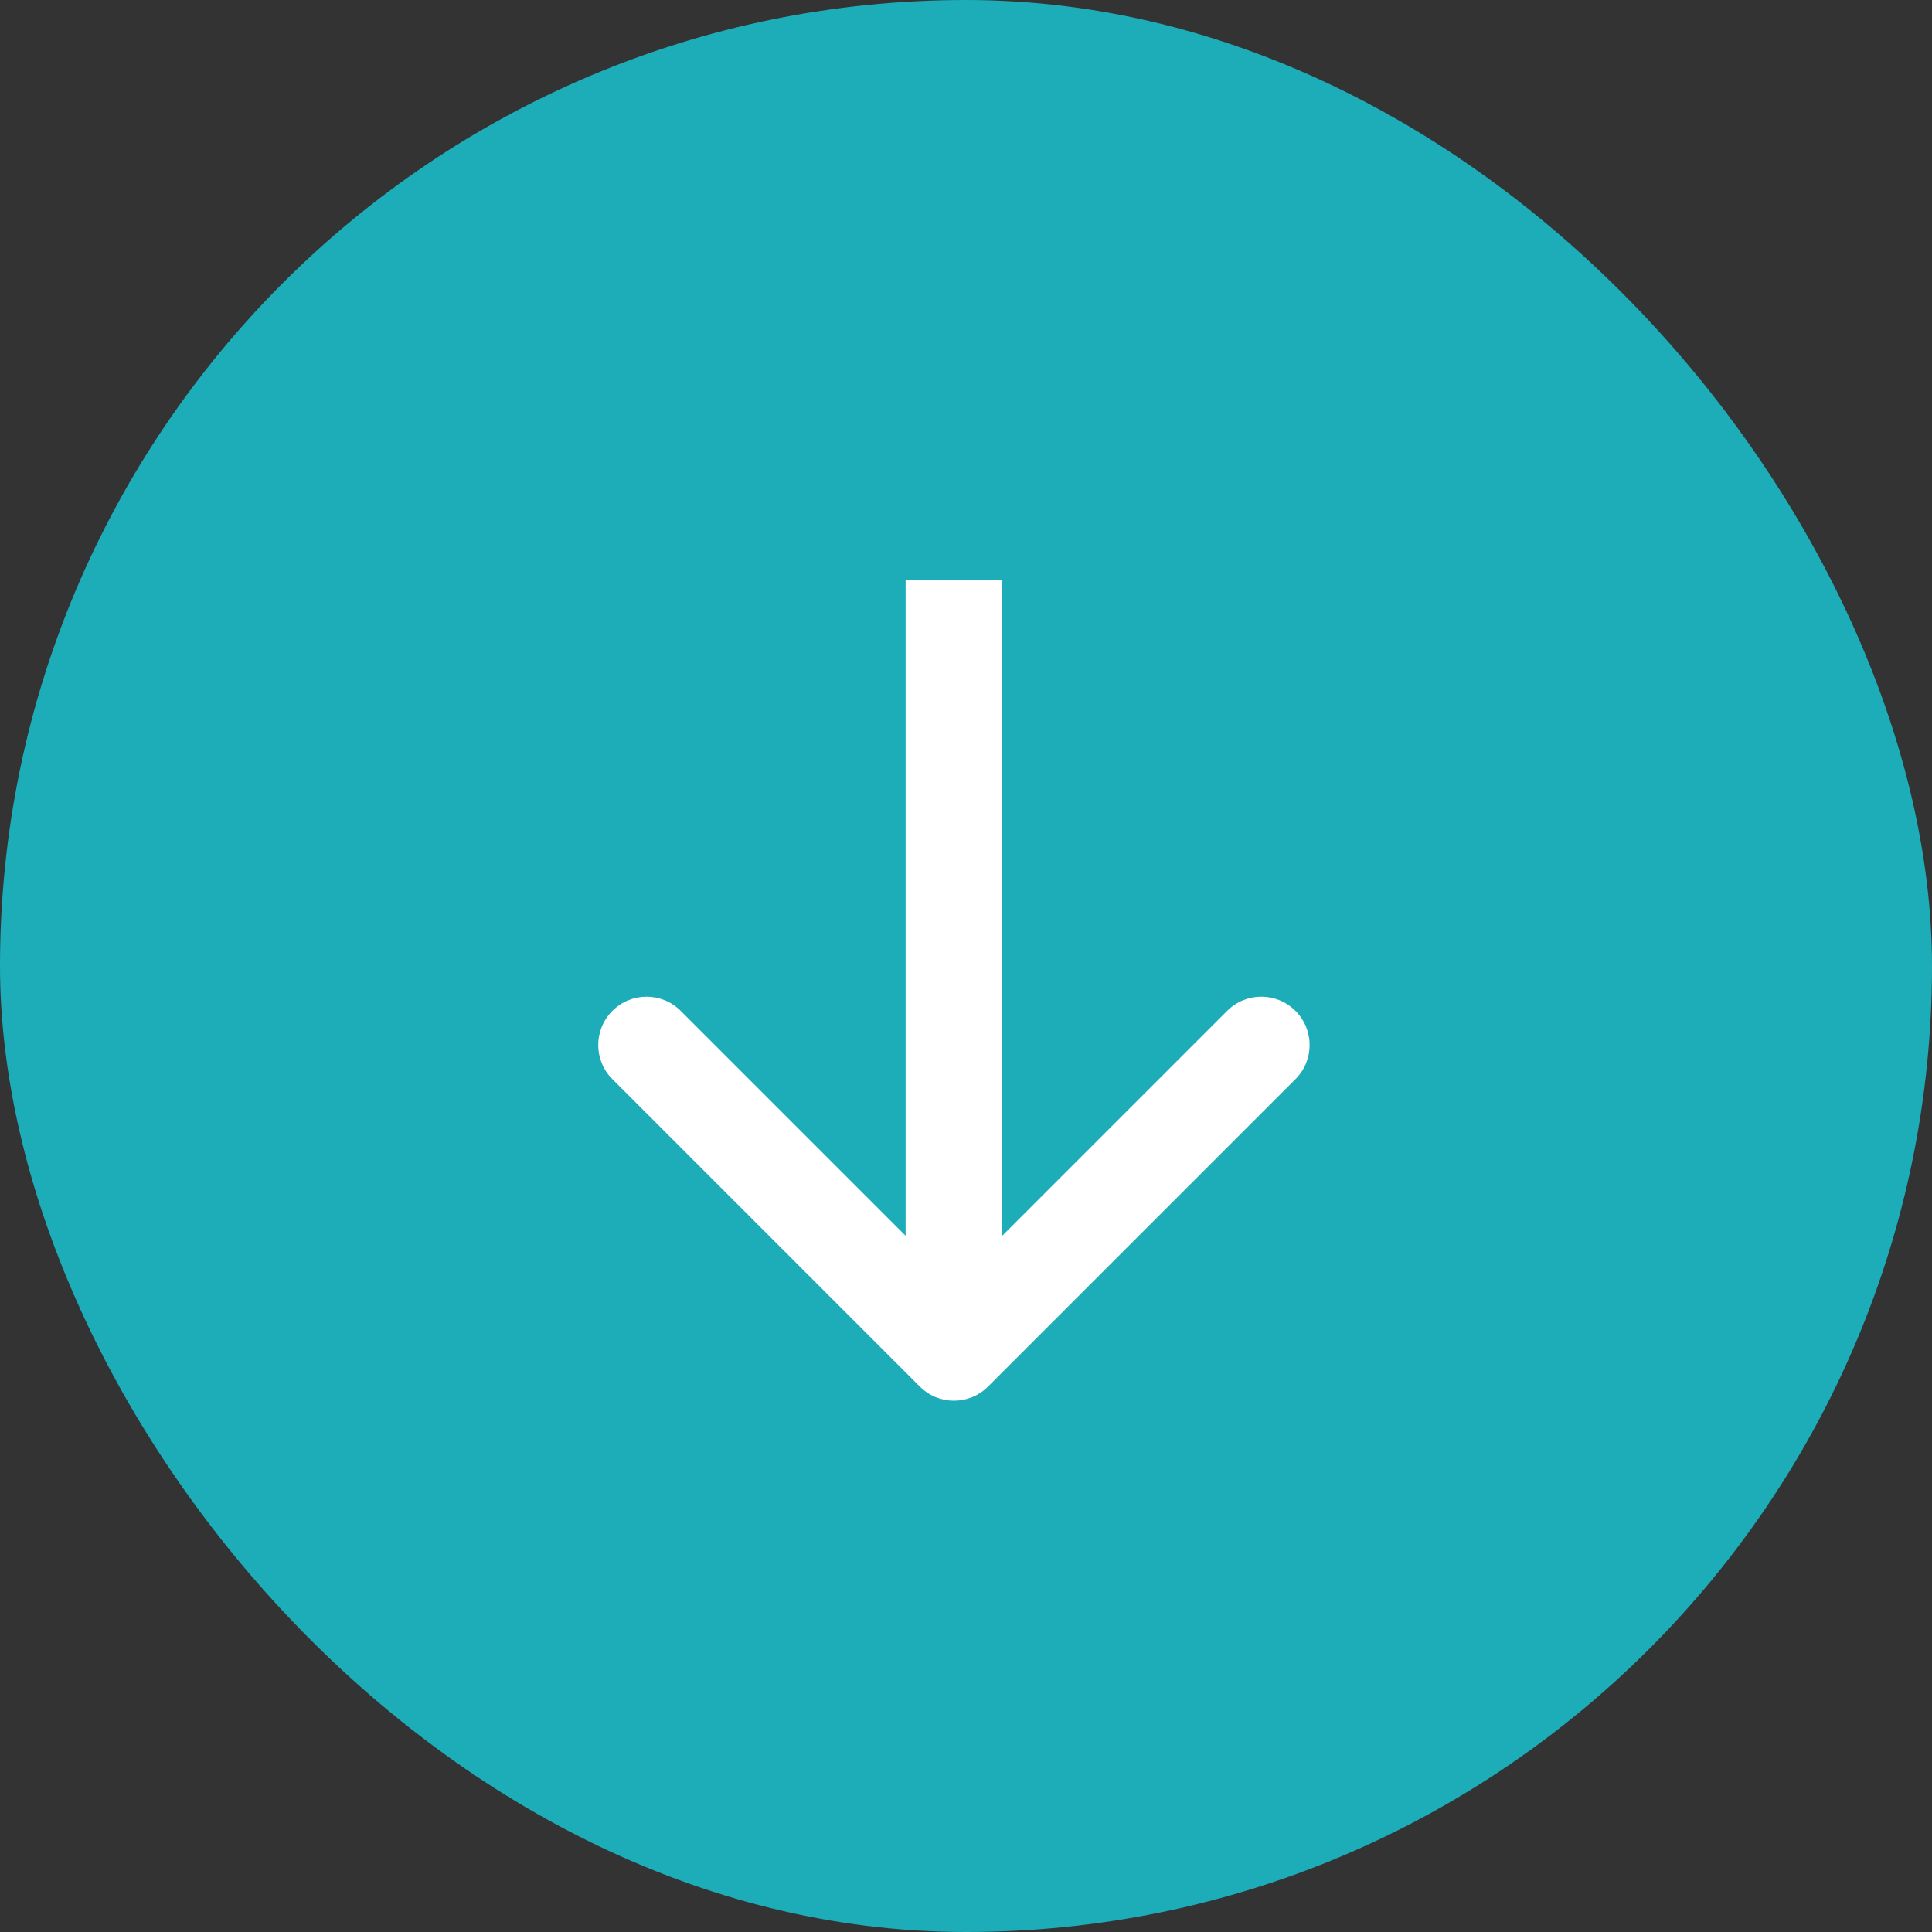 <svg width="40" height="40" viewBox="0 0 40 40" fill="none" xmlns="http://www.w3.org/2000/svg">
<rect x="0" y="0" width="40" height="40" fill="#333333" stroke="none"/>
<rect width="40" height="40" rx="20" fill="#1CADB9"/>
<path d="M19.043 28.707C19.433 29.098 20.067 29.098 20.457 28.707L26.821 22.343C27.212 21.953 27.212 21.32 26.821 20.929C26.43 20.538 25.797 20.538 25.407 20.929L19.75 26.586L14.093 20.929C13.703 20.538 13.069 20.538 12.679 20.929C12.288 21.32 12.288 21.953 12.679 22.343L19.043 28.707ZM18.75 12V28H20.75V12H18.75Z" fill="white"/>
</svg>

